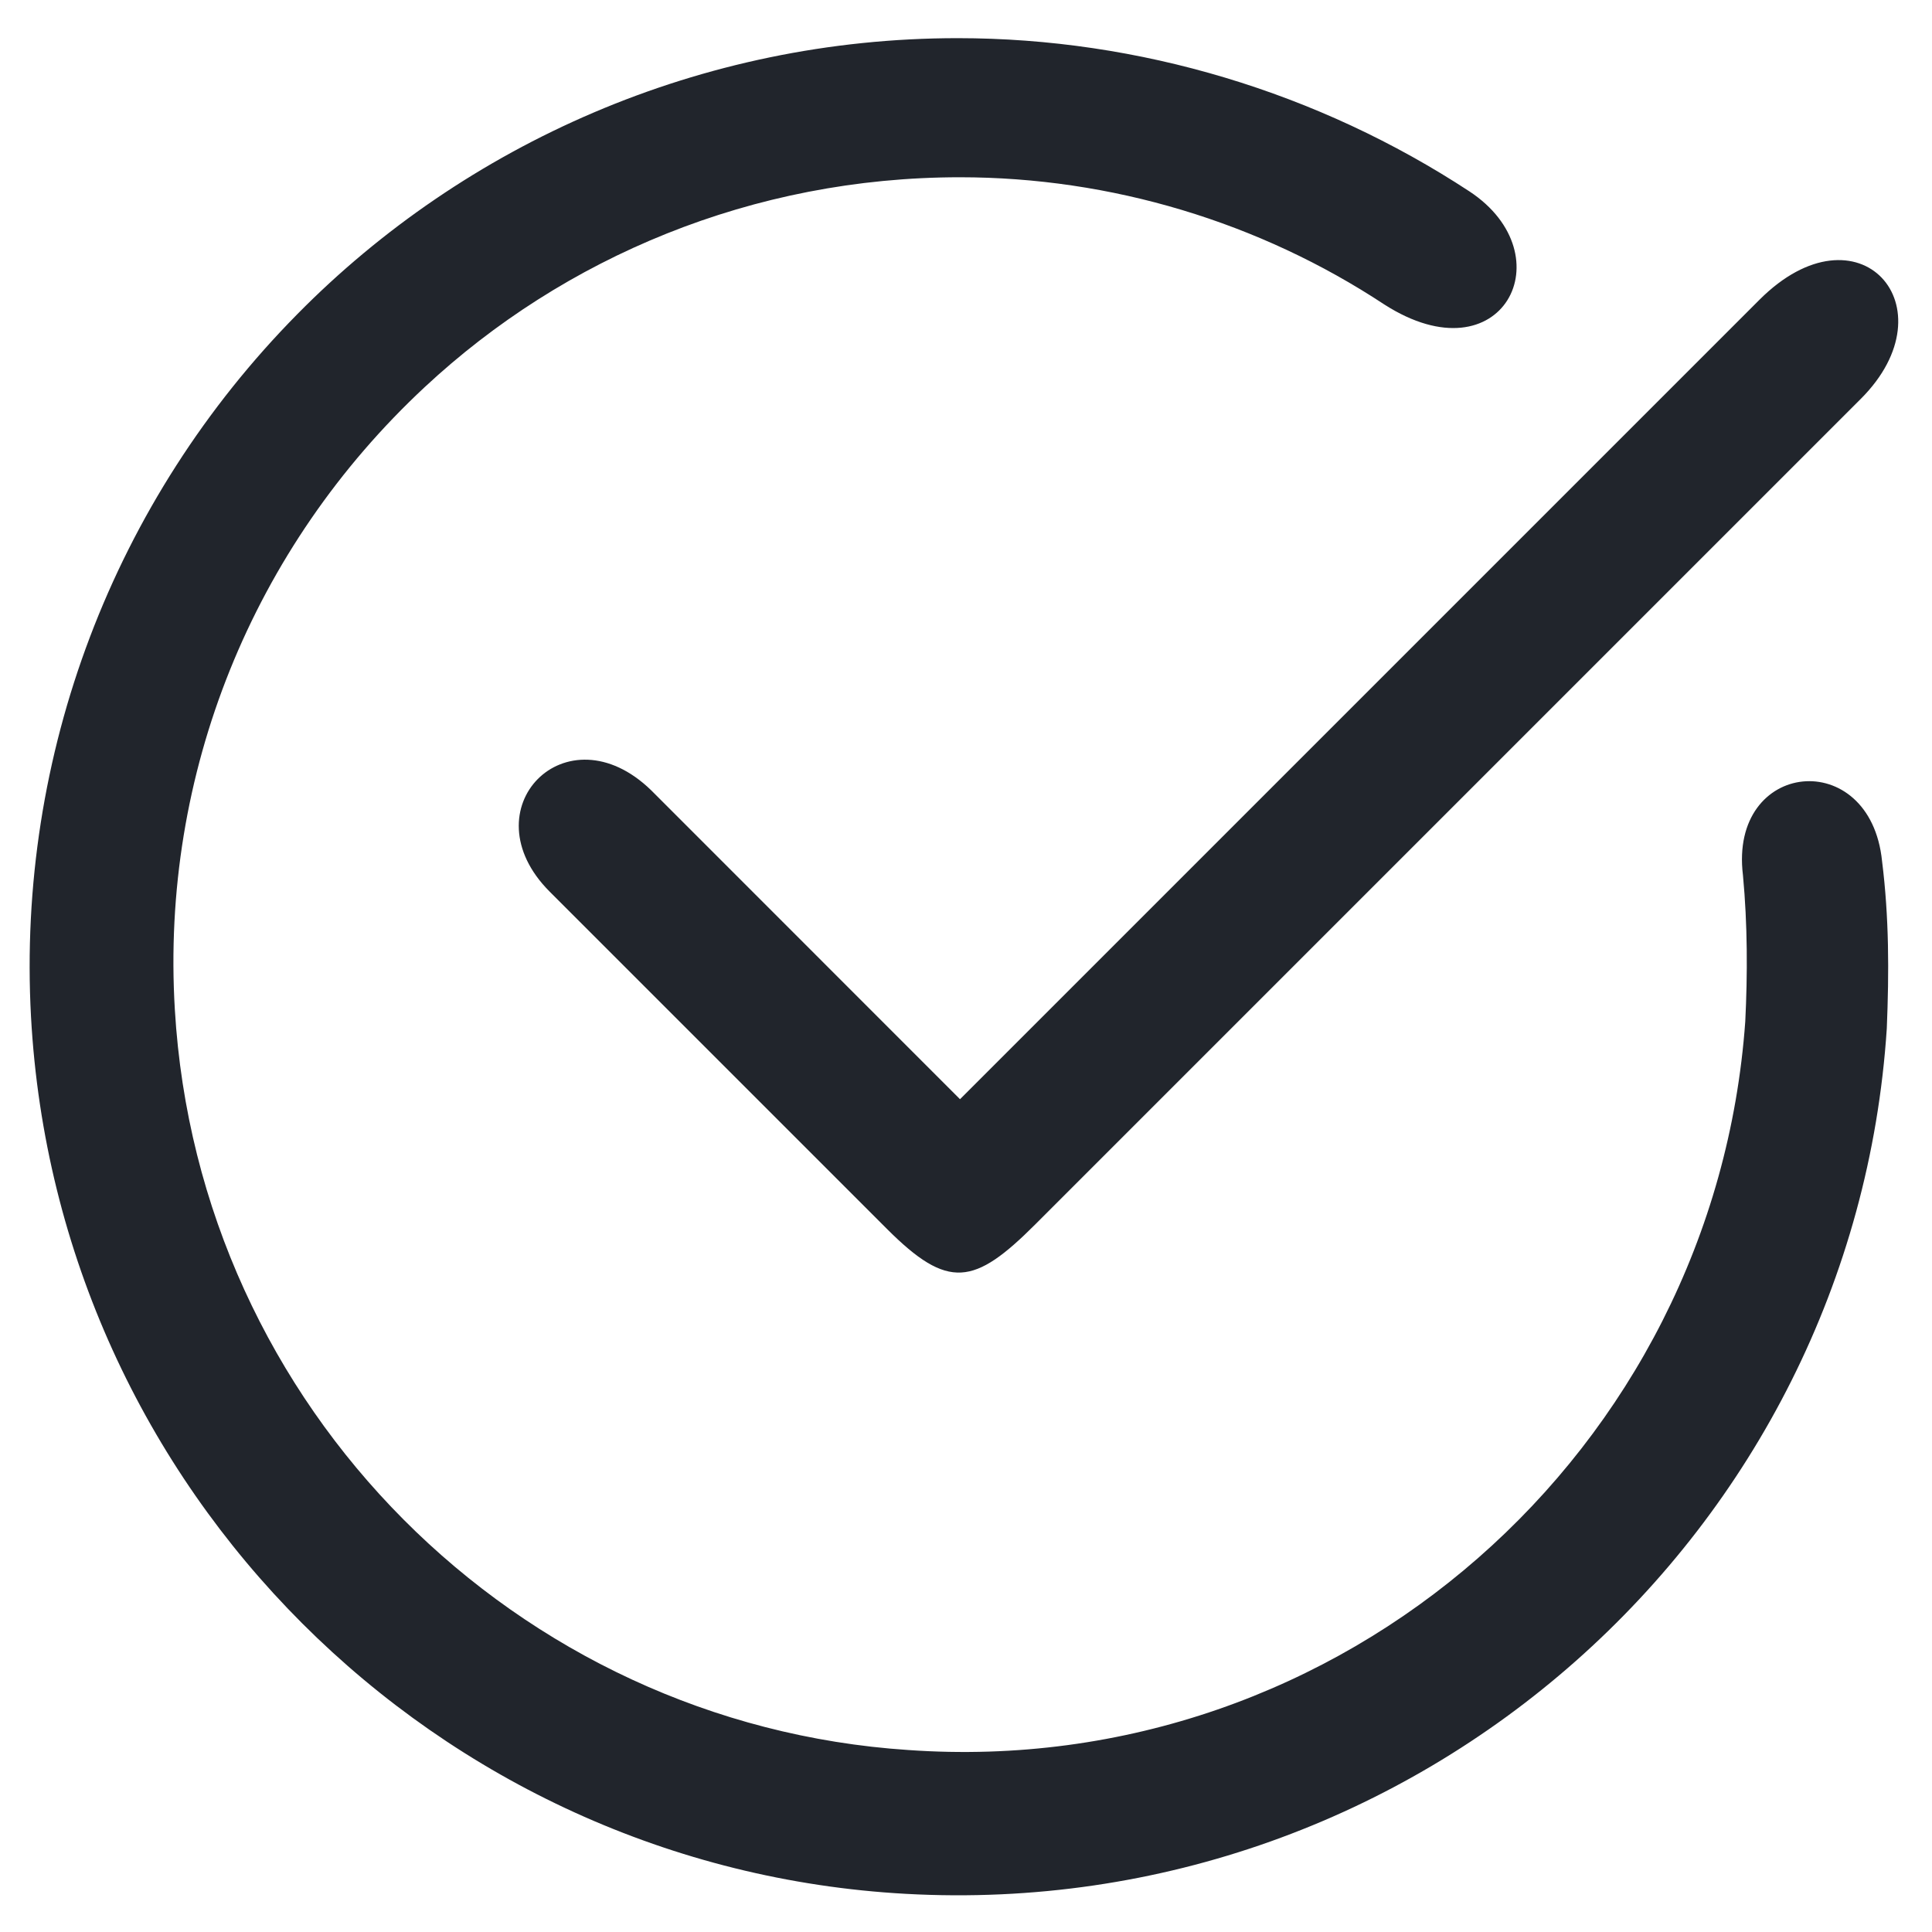 <svg width="20" height="20" viewBox="0 0 20 20" fill="none" xmlns="http://www.w3.org/2000/svg">
<path d="M6.741 8.181L9.938 11.379L18.213 3.104C19.238 2.079 20.215 3.177 19.263 4.129L10.719 12.673C10.085 13.307 9.816 13.356 9.182 12.722L5.691 9.231C4.837 8.377 5.862 7.327 6.741 8.181ZM19.483 8.914C19.556 9.499 19.556 10.061 19.532 10.647C19.19 15.87 14.674 19.898 9.377 19.605C4.519 19.337 0.589 15.431 0.321 10.525C0.174 7.815 1.175 5.179 3.079 3.251C4.812 1.493 7.253 0.395 9.914 0.395C11.793 0.395 13.649 0.956 15.211 1.981C16.212 2.64 15.553 3.934 14.332 3.153C13.038 2.299 11.501 1.835 9.938 1.835C7.79 1.835 5.837 2.665 4.397 4.007C2.615 5.667 1.663 8.01 1.81 10.451C2.054 14.577 5.349 17.848 9.401 18.116C13.893 18.434 17.75 15.016 18.067 10.573C18.091 10.085 18.091 9.573 18.043 9.06C17.896 7.864 19.361 7.718 19.483 8.914Z" fill="#21252C"/>
</svg>
